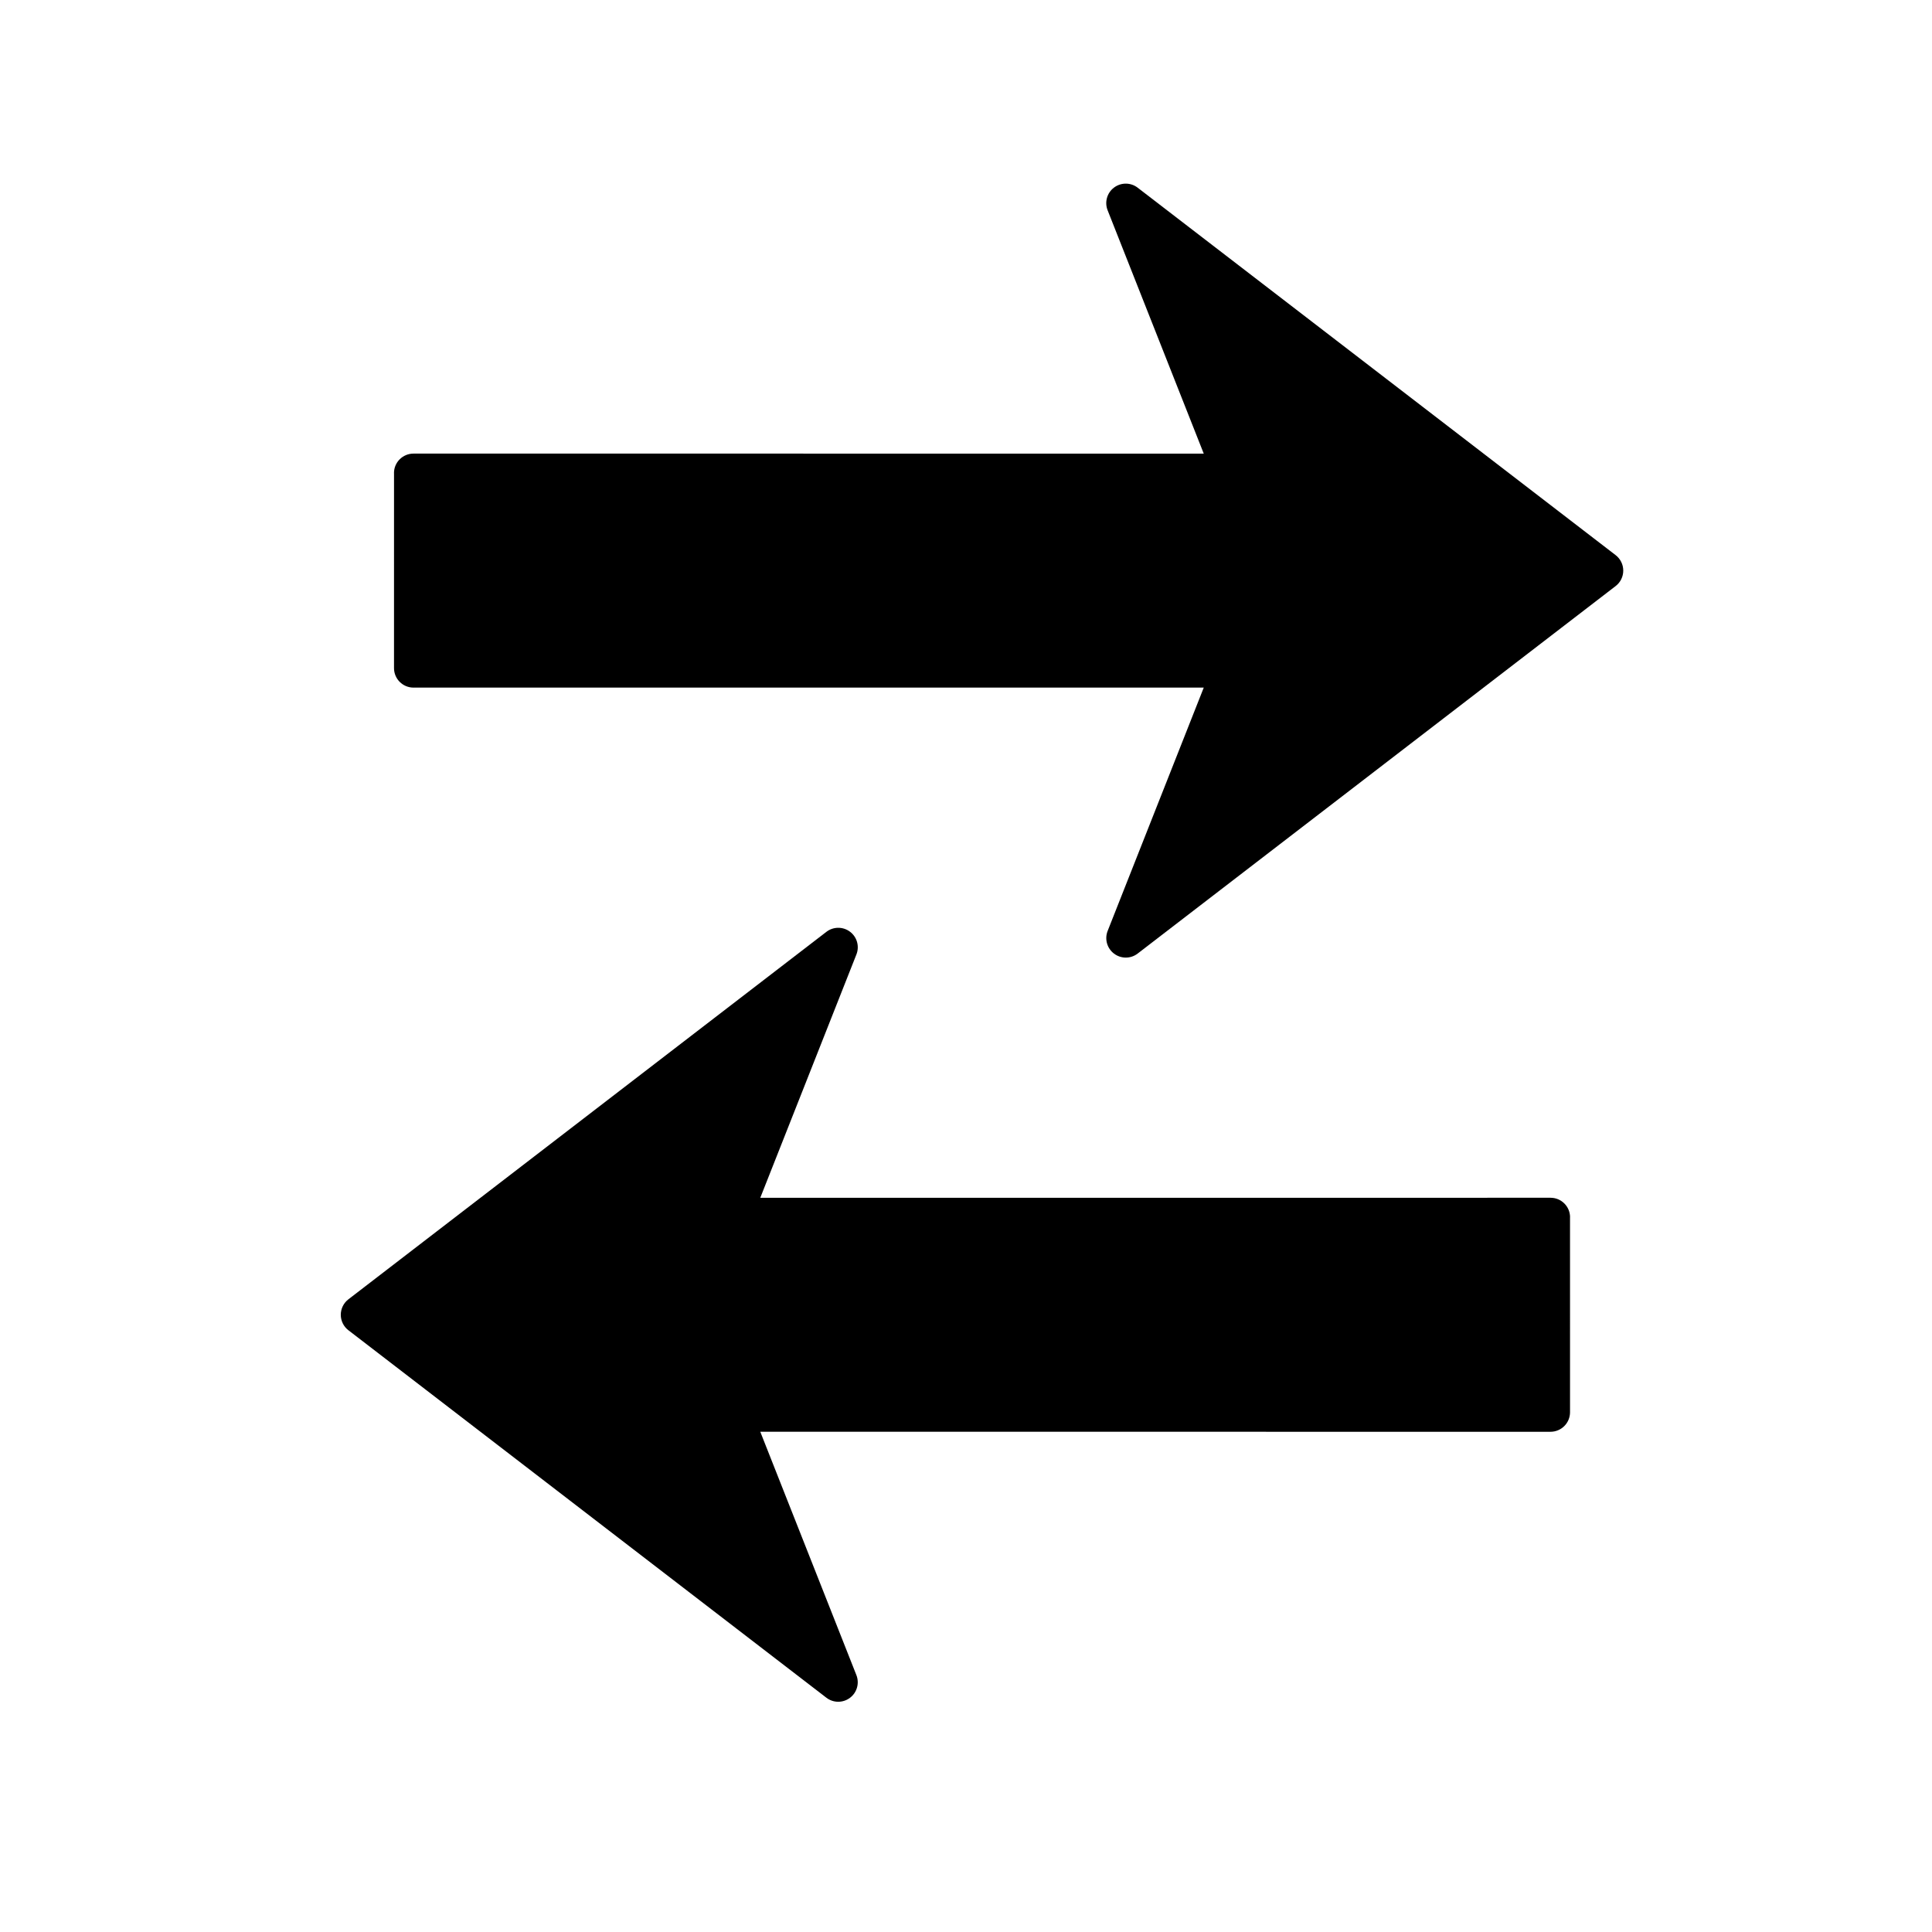 <?xml version="1.0" encoding="UTF-8"?>
<!-- Uploaded to: ICON Repo, www.iconrepo.com, Generator: ICON Repo Mixer Tools -->
<svg fill="#000000" width="800px" height="800px" version="1.1" viewBox="144 144 512 512" xmlns="http://www.w3.org/2000/svg">
 <g>
  <path d="m560.07 466.59 0.004 51.672c-0.004 2.859-2.312 5.168-5.172 5.172l-209.42-0.004 25.469 64.484c0.852 2.16 0.16 4.629-1.699 6.023-1.855 1.402-4.418 1.395-6.262-0.031l-126.66-97.379c-1.273-0.973-2.019-2.492-2.019-4.094 0-1.609 0.746-3.121 2.019-4.102l126.67-97.383c0.93-0.715 2.039-1.074 3.152-1.07 1.098 0 2.188 0.348 3.113 1.043 1.855 1.395 2.547 3.867 1.691 6.023l-25.473 64.48 209.43-0.004c2.856 0.004 5.168 2.312 5.168 5.168z"/>
  <path d="m248.42 269.38-0.004 51.672c0.004 2.859 2.312 5.168 5.172 5.172l209.42-0.004-25.469 64.484c-0.852 2.16-0.16 4.629 1.699 6.023 1.855 1.402 4.418 1.395 6.262-0.031l126.66-97.383c1.273-0.973 2.019-2.492 2.019-4.094 0-1.609-0.746-3.121-2.019-4.102l-126.67-97.379c-0.93-0.715-2.039-1.074-3.152-1.07-1.098 0-2.188 0.348-3.113 1.043-1.855 1.395-2.547 3.867-1.691 6.023l25.473 64.48-209.43-0.004c-2.856 0.004-5.168 2.312-5.168 5.168z"/>
 </g>
</svg>